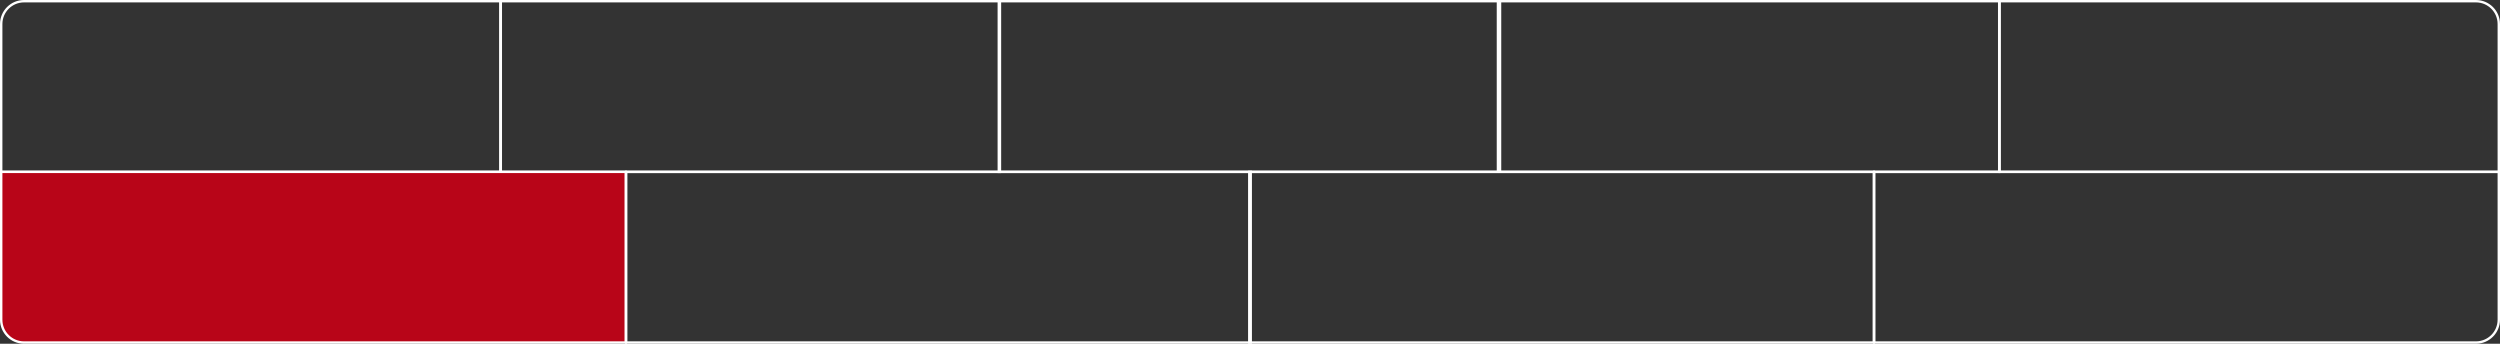 <?xml version="1.0" encoding="UTF-8"?> <svg xmlns="http://www.w3.org/2000/svg" width="1040" height="143" viewBox="0 0 1040 143" fill="none"><rect x="0" y="0" width="1040" height="143" fill="#333333" stroke="none"/> <path d="M0.5 10C0.5 4.753 4.753 0.5 10 0.5H208.142V71.5H0.5V10Z" stroke="white"></path> <rect x="208.34" y="0.5" width="207.642" height="71" stroke="white"></rect> <rect x="415.5" y="0.5" width="207.642" height="71" stroke="white"></rect> <path d="M0.5 71.5H260.302V142.5H10C4.753 142.5 0.5 138.247 0.5 133V71.5Z" fill="#B80518" stroke="white"></path> <rect x="260.5" y="71.5" width="259.802" height="71" stroke="white"></rect> <rect x="519.697" y="71.5" width="259.802" height="71" stroke="white"></rect> <path d="M779.697 71.5H1039.5V133C1039.5 138.247 1035.25 142.5 1030 142.5H779.697V71.5Z" stroke="white"></path> <rect x="624.019" y="0.5" width="207.642" height="71" stroke="white"></rect> <path d="M831.857 0.5H1030C1035.25 0.5 1039.5 4.753 1039.5 10V71.5H831.857V0.5Z" stroke="white"></path> </svg> 